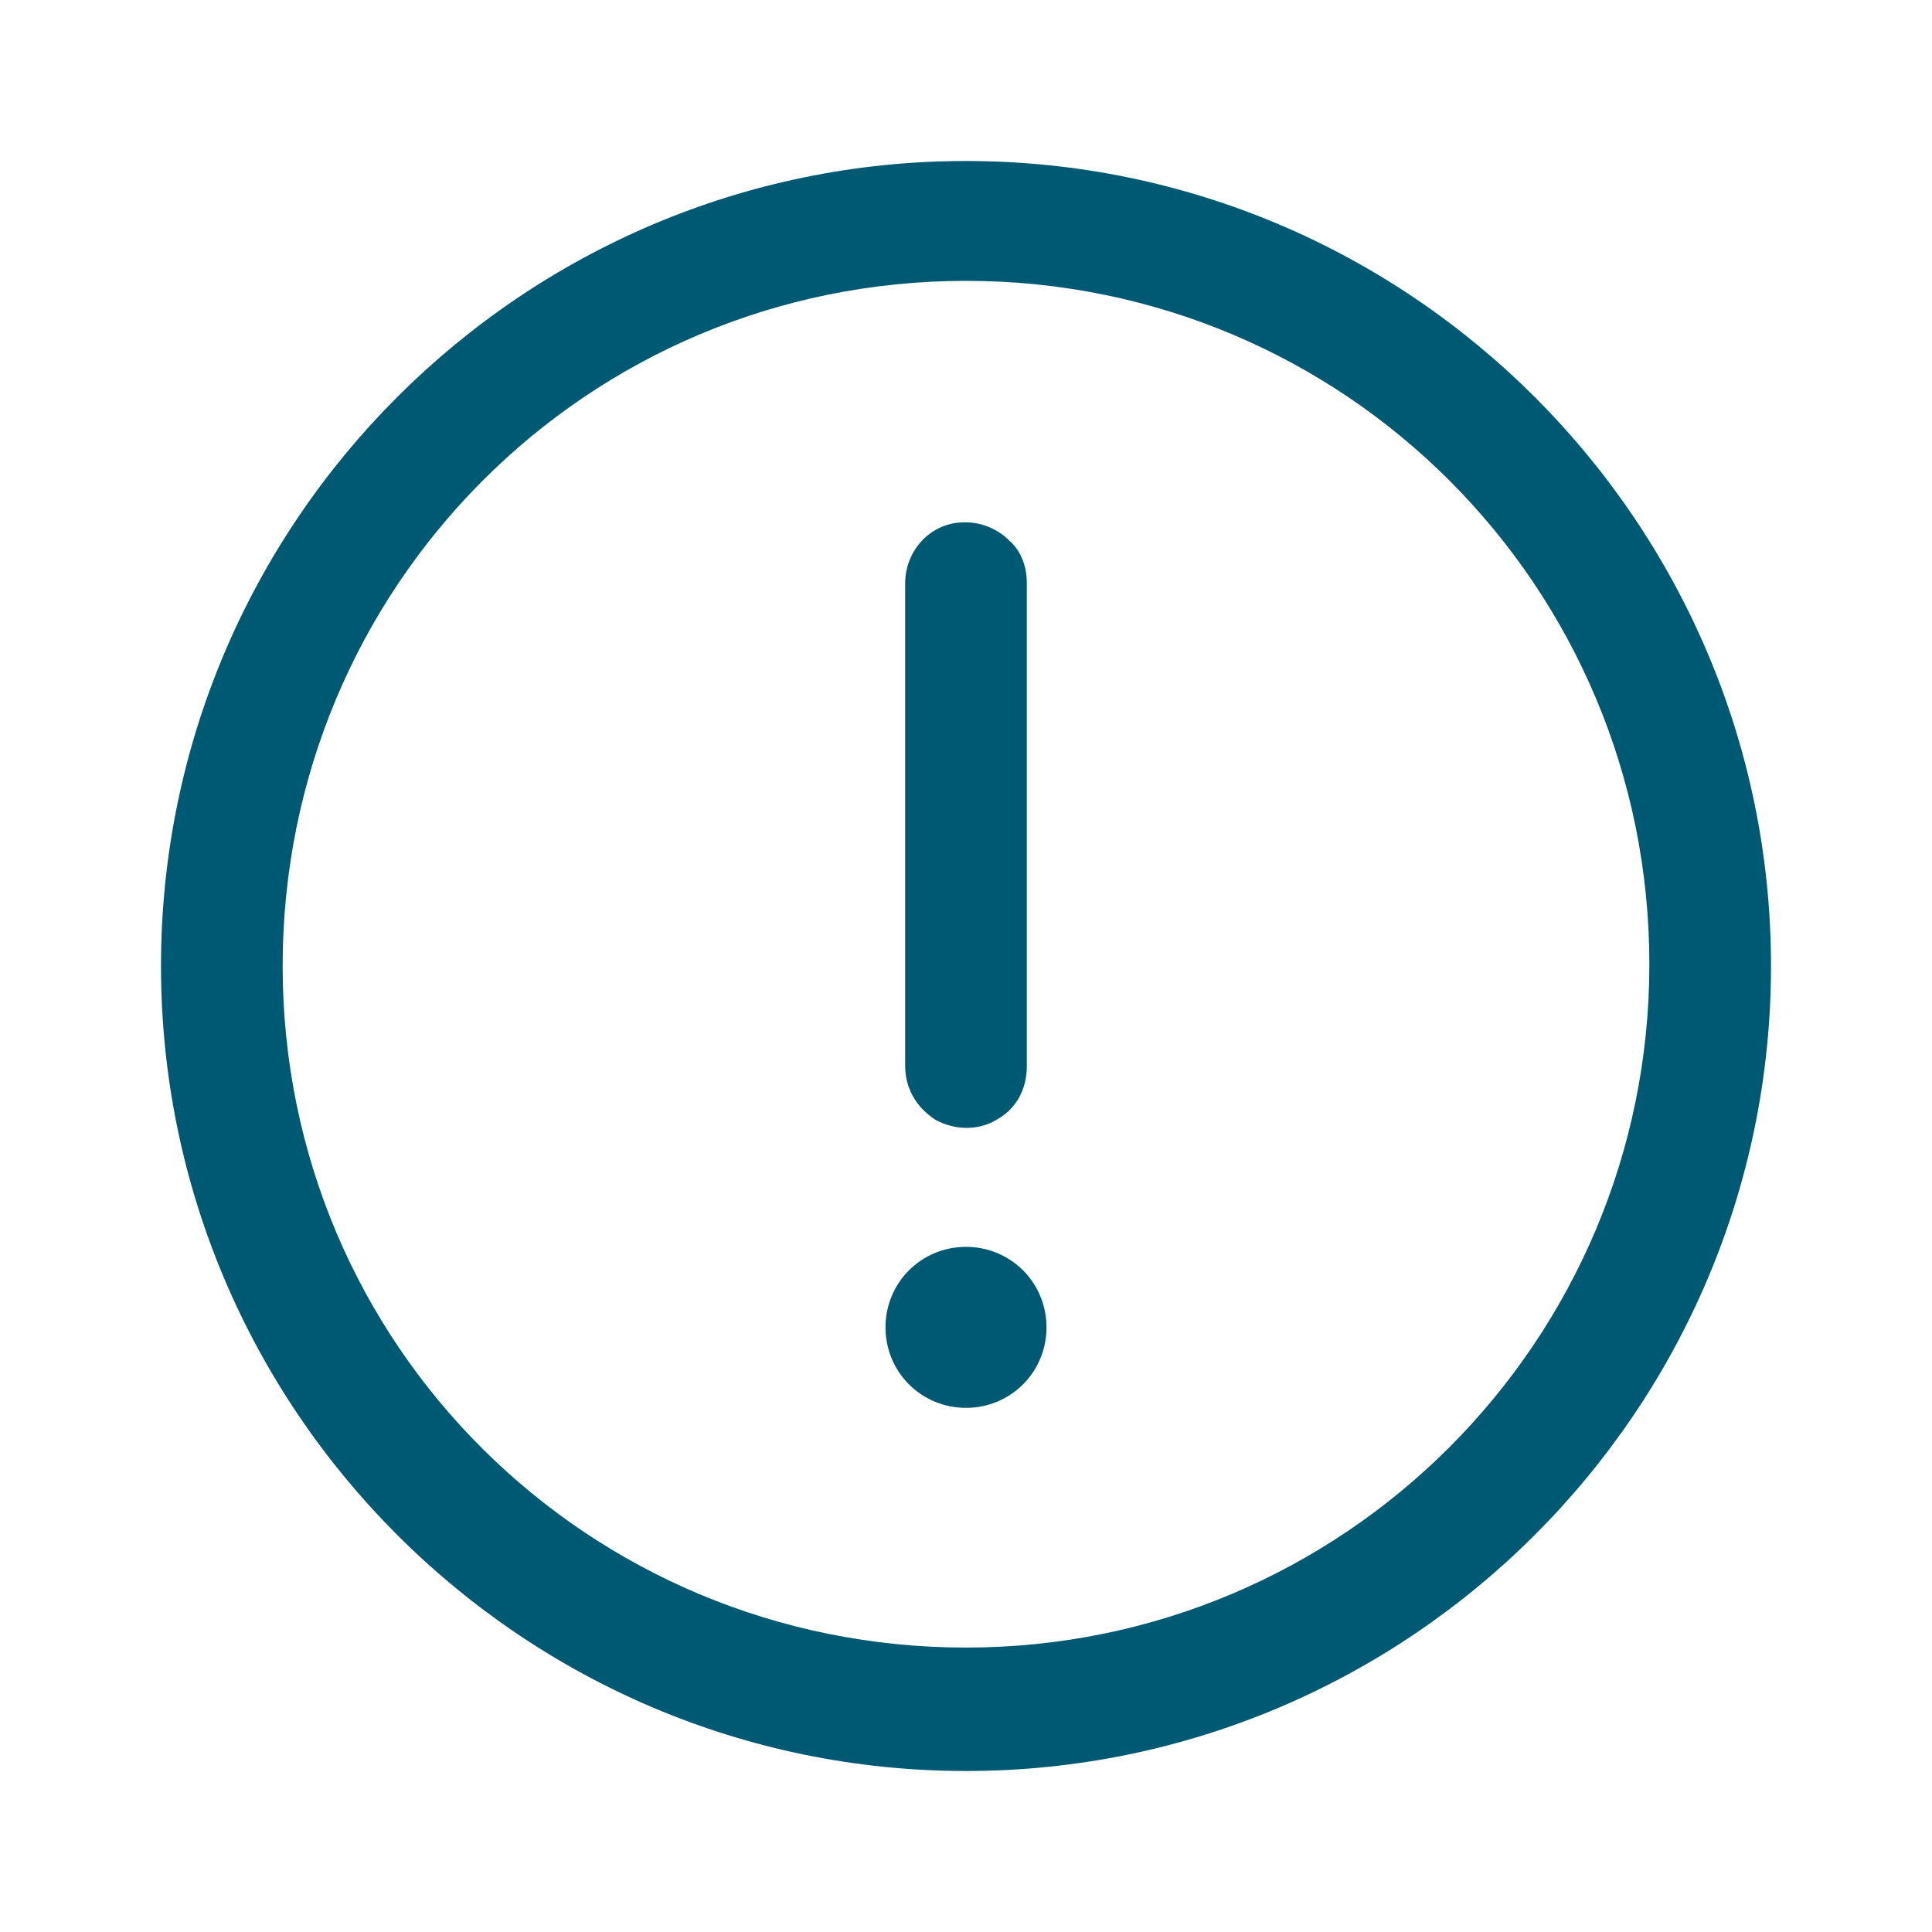 <?xml version="1.0" encoding="UTF-8"?>
<svg xmlns="http://www.w3.org/2000/svg" id="Ebene_1" data-name="Ebene 1" version="1.1" viewBox="0 0 108 108">
  <defs>
    <style>
      .cls-1 {
        fill: #005972;
        stroke-width: 0px;
      }
    </style>
  </defs>
  <g id="surface45850">
    <path class="cls-1" d="M54,9c-24.8,0-45,20.2-45,45s20.2,45,45,45,45-20.2,45-45S78.8,9,54,9ZM54,15.7c21.2,0,38.2,17.1,38.2,38.2s-17.1,38.2-38.2,38.2S15.8,75.2,15.8,54,32.8,15.7,54,15.7ZM53.9,29.2c-1.9,0-3.3,1.6-3.3,3.4v27c0,1.2.6,2.3,1.7,3,1.1.6,2.4.6,3.4,0,1.1-.6,1.7-1.7,1.7-3v-27c0-.9-.3-1.8-1-2.4-.6-.6-1.5-1-2.4-1h-.1ZM54,69.7c-2.5,0-4.5,2-4.5,4.5s2,4.5,4.5,4.5,4.5-2,4.5-4.5-2-4.5-4.5-4.5Z"></path>
  </g>
</svg>

